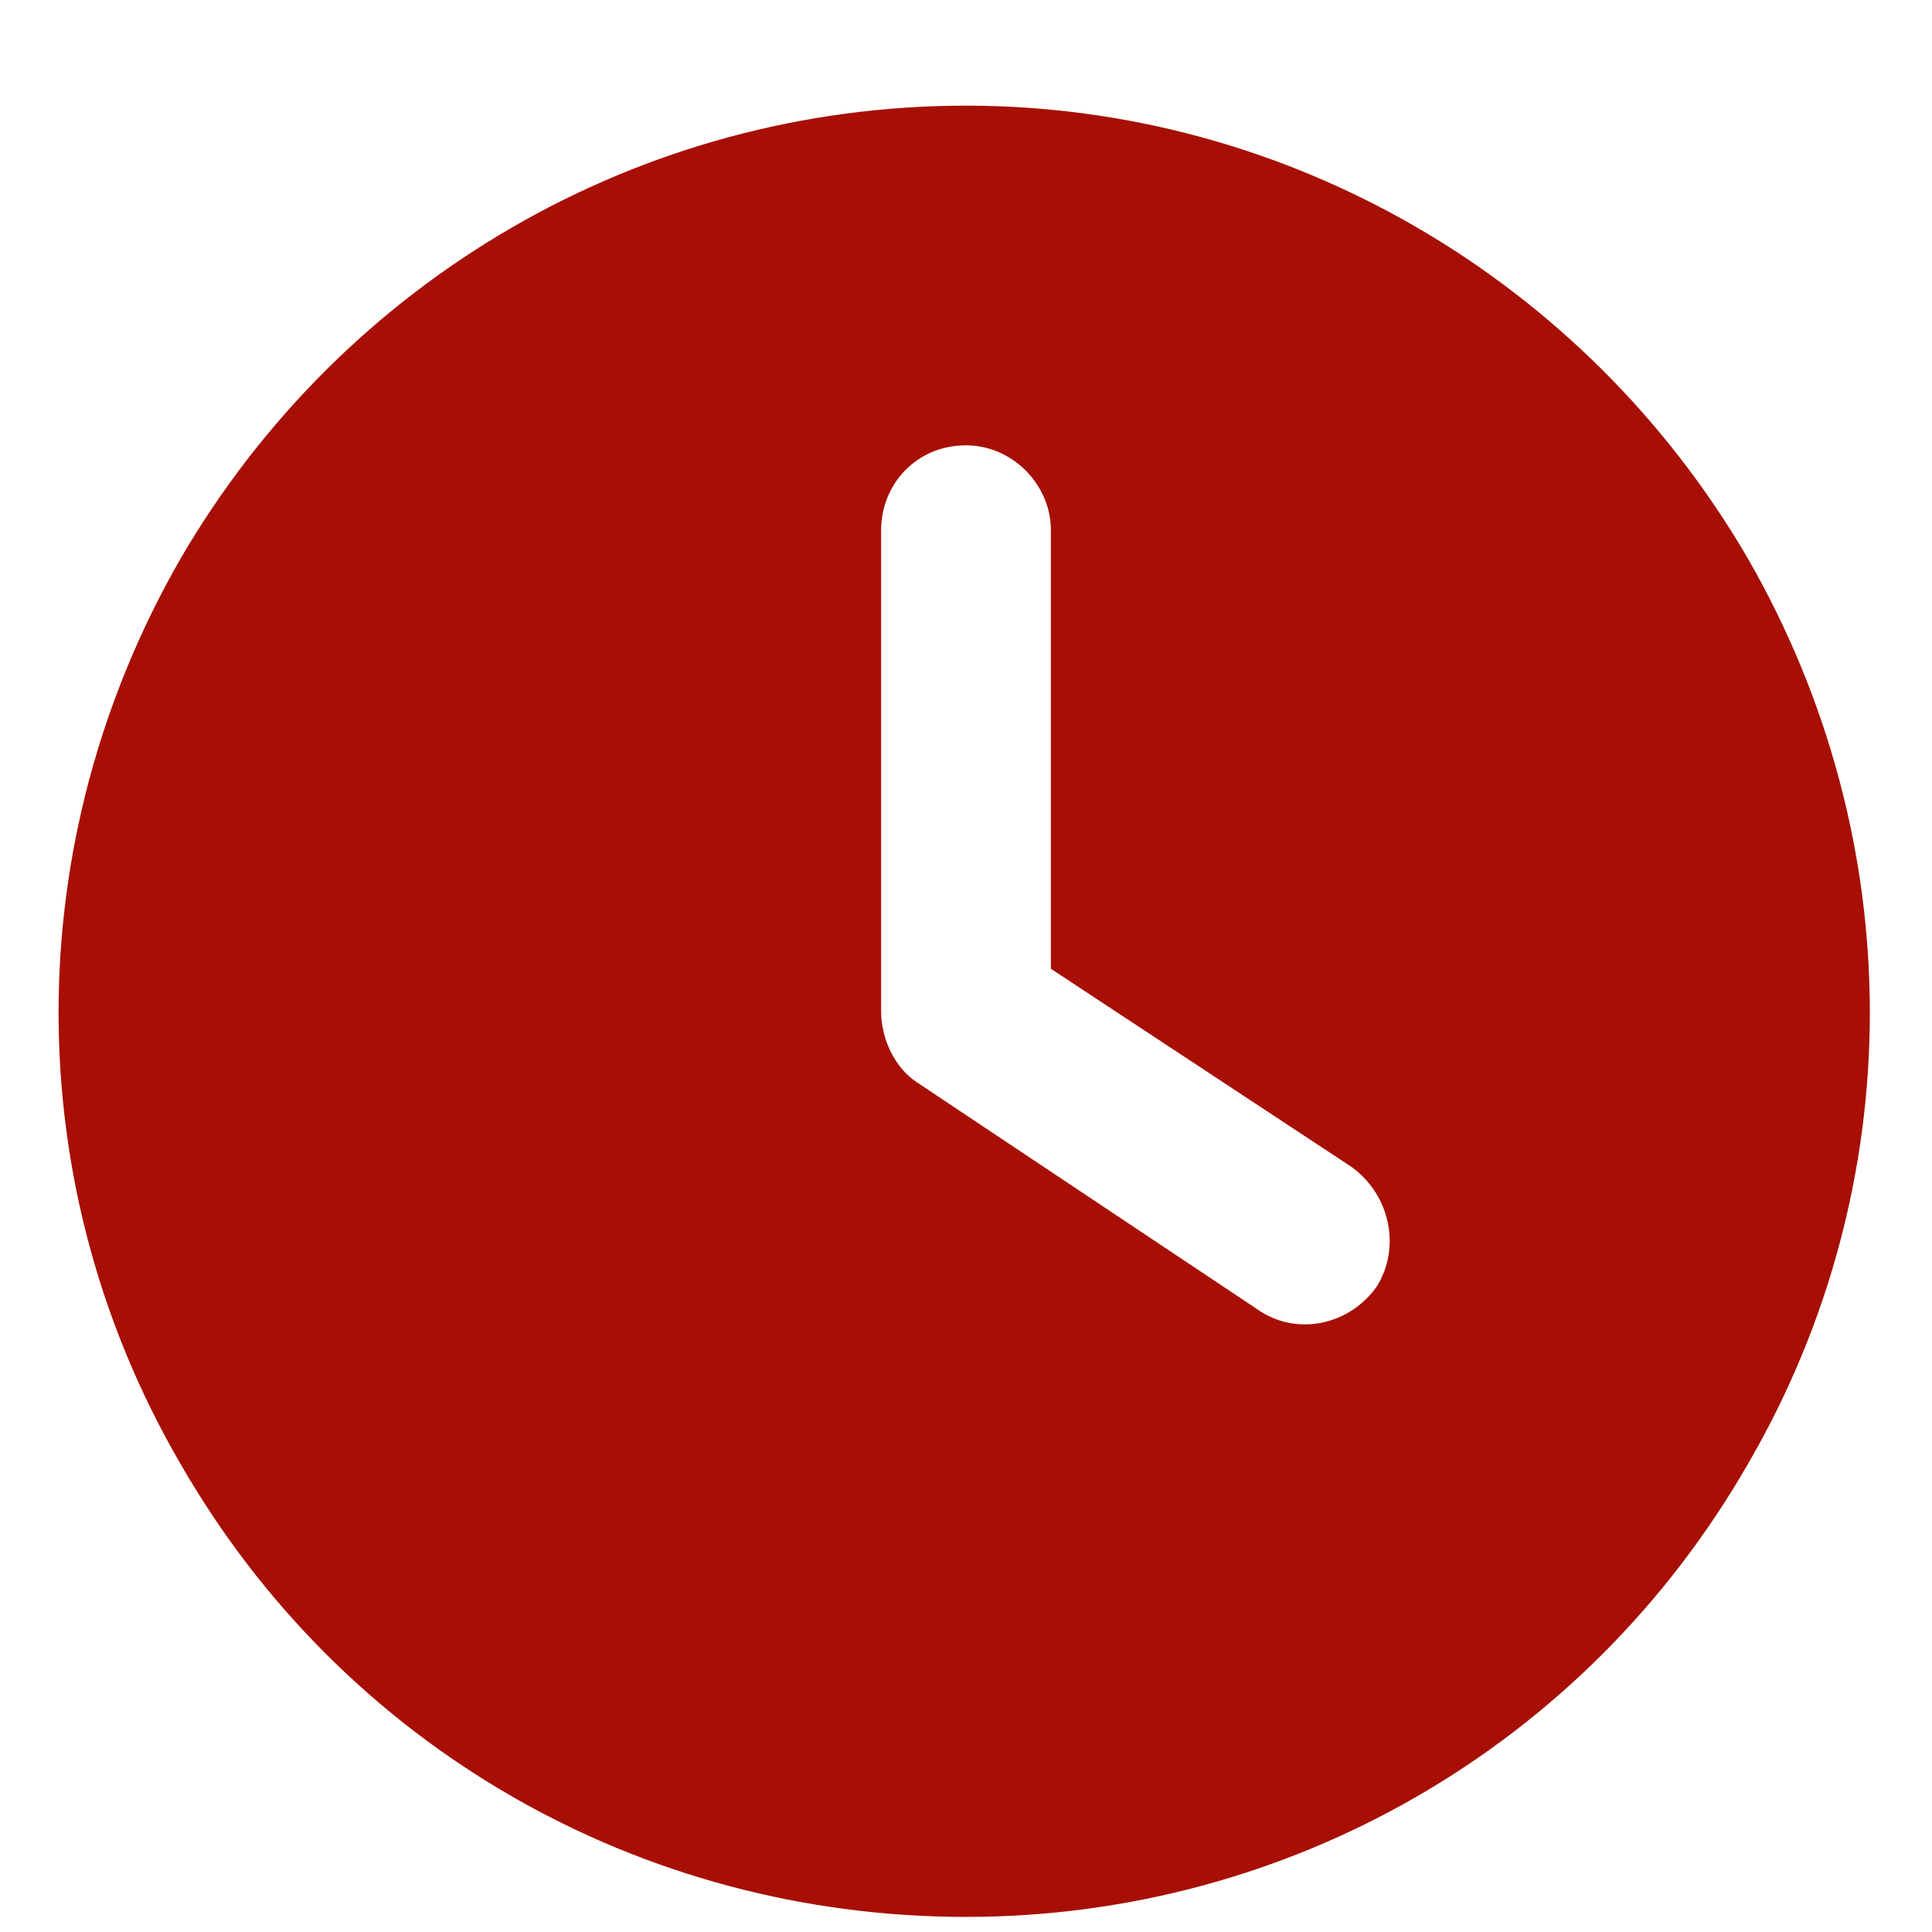<svg width="16" height="16" viewBox="0 0 16 16" fill="none" xmlns="http://www.w3.org/2000/svg">
<path d="M8 0.875C10.666 0.875 13.127 2.311 14.475 4.625C15.822 6.969 15.822 9.811 14.475 12.125C13.127 14.469 10.666 15.875 8 15.875C5.305 15.875 2.844 14.469 1.496 12.125C0.148 9.811 0.148 6.969 1.496 4.625C2.844 2.311 5.305 0.875 8 0.875ZM7.297 4.391V8.375C7.297 8.609 7.414 8.844 7.59 8.961L10.402 10.836C10.725 11.07 11.164 10.982 11.398 10.66C11.604 10.338 11.516 9.898 11.193 9.664L8.703 8.023V4.391C8.703 4.01 8.381 3.688 8 3.688C7.59 3.688 7.297 4.01 7.297 4.391Z" fill="#A70F04"/>
</svg>
